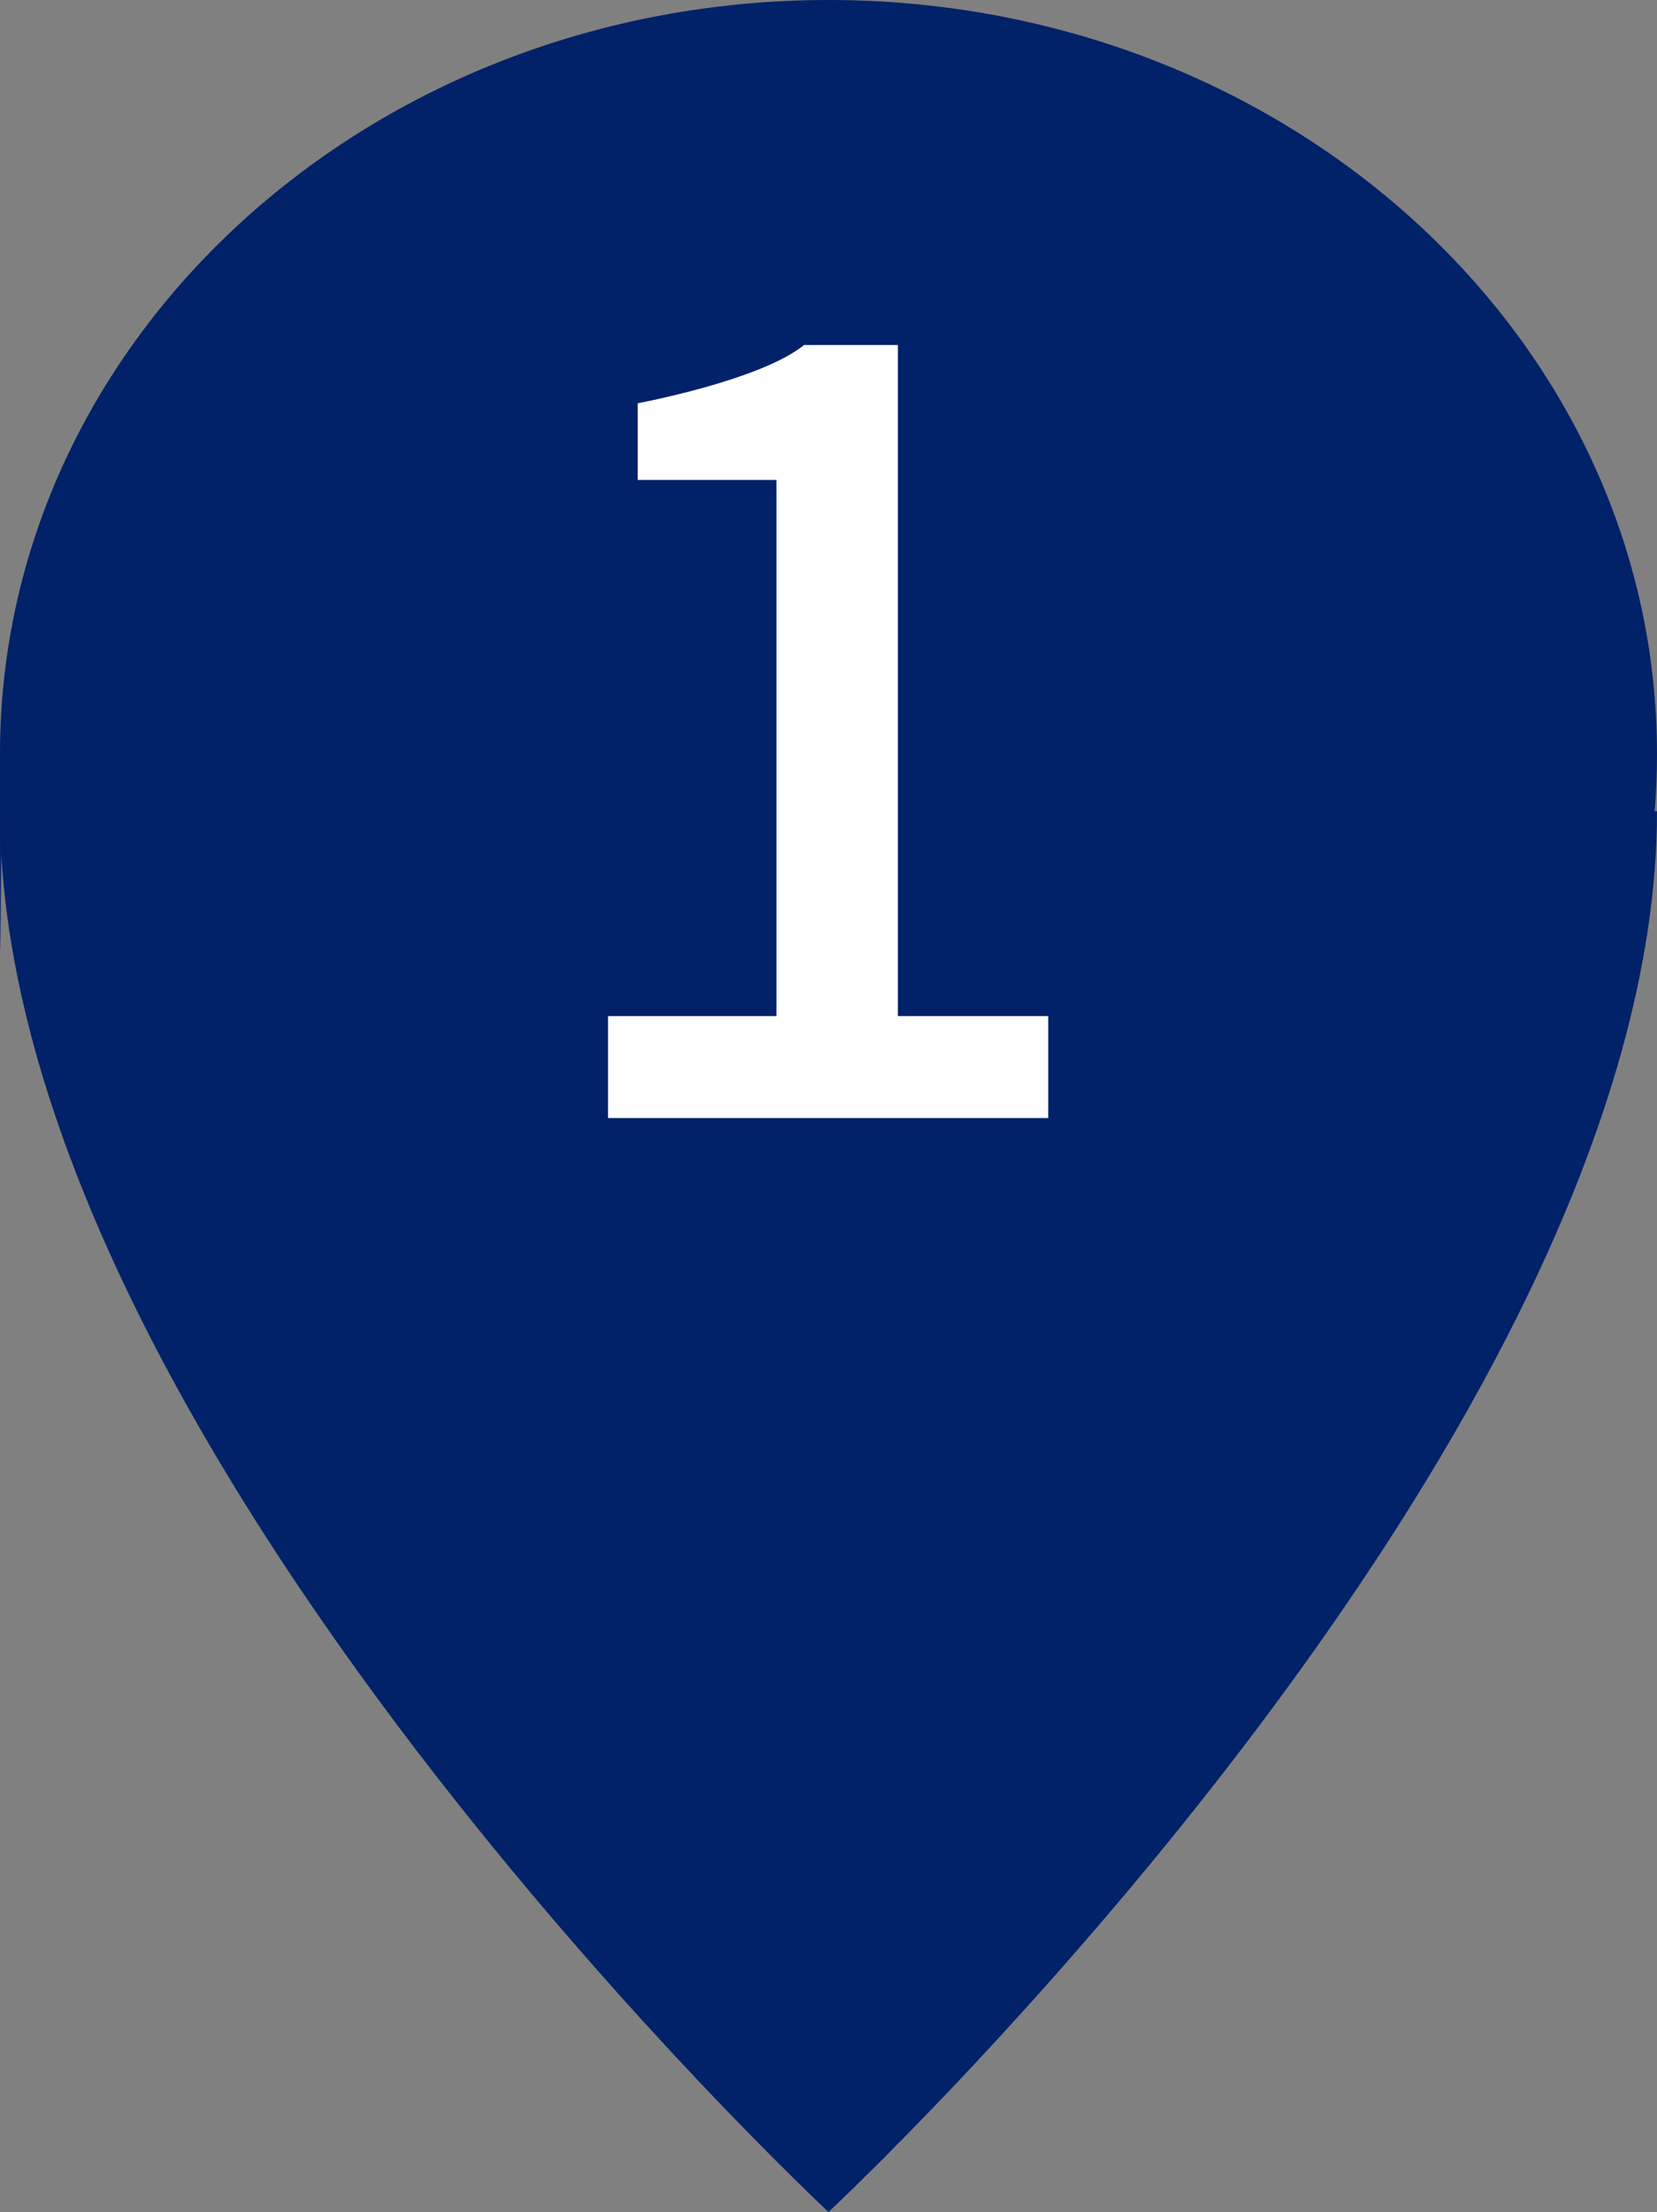 <?xml version="1.0" encoding="UTF-8"?>
<svg id="_レイヤー_1" data-name="レイヤー_1" xmlns="http://www.w3.org/2000/svg" version="1.1" viewBox="0 0 3155 4210">
  <rect x="0" y="0" width="3155" height="4210" fill="#808080" stroke="none"/>
  <!-- Generator: Adobe Illustrator 29.8.1, SVG Export Plug-In . SVG Version: 2.1.1 Build 2)  -->
  <defs>
    <style>
      .st0 {
        fill: #fff;
      }

      .st1 {
        fill: #012169;
      }
    </style>
  </defs>
  <path class="st1" d="M3155,1435C3155,642.5,2448.7,0,1577.5,0S0,642.5,0,1435s1.5,73,4.5,109H0c0,1197.5,1577.5,2666,1577.5,2666,0,0,1577.5-1468.5,1577.5-2666h-4.5c3-36,4.5-72.4,4.5-109Z"/>
  <path class="st0" d="M1709.6,1933.9V656.7h-178.7c-83.4,67.5-316.7,110.8-316.7,110.8v145.9h264.2v1020.5h-320.7v194.1h838.2v-194.1h-286.3Z"/>
</svg>
